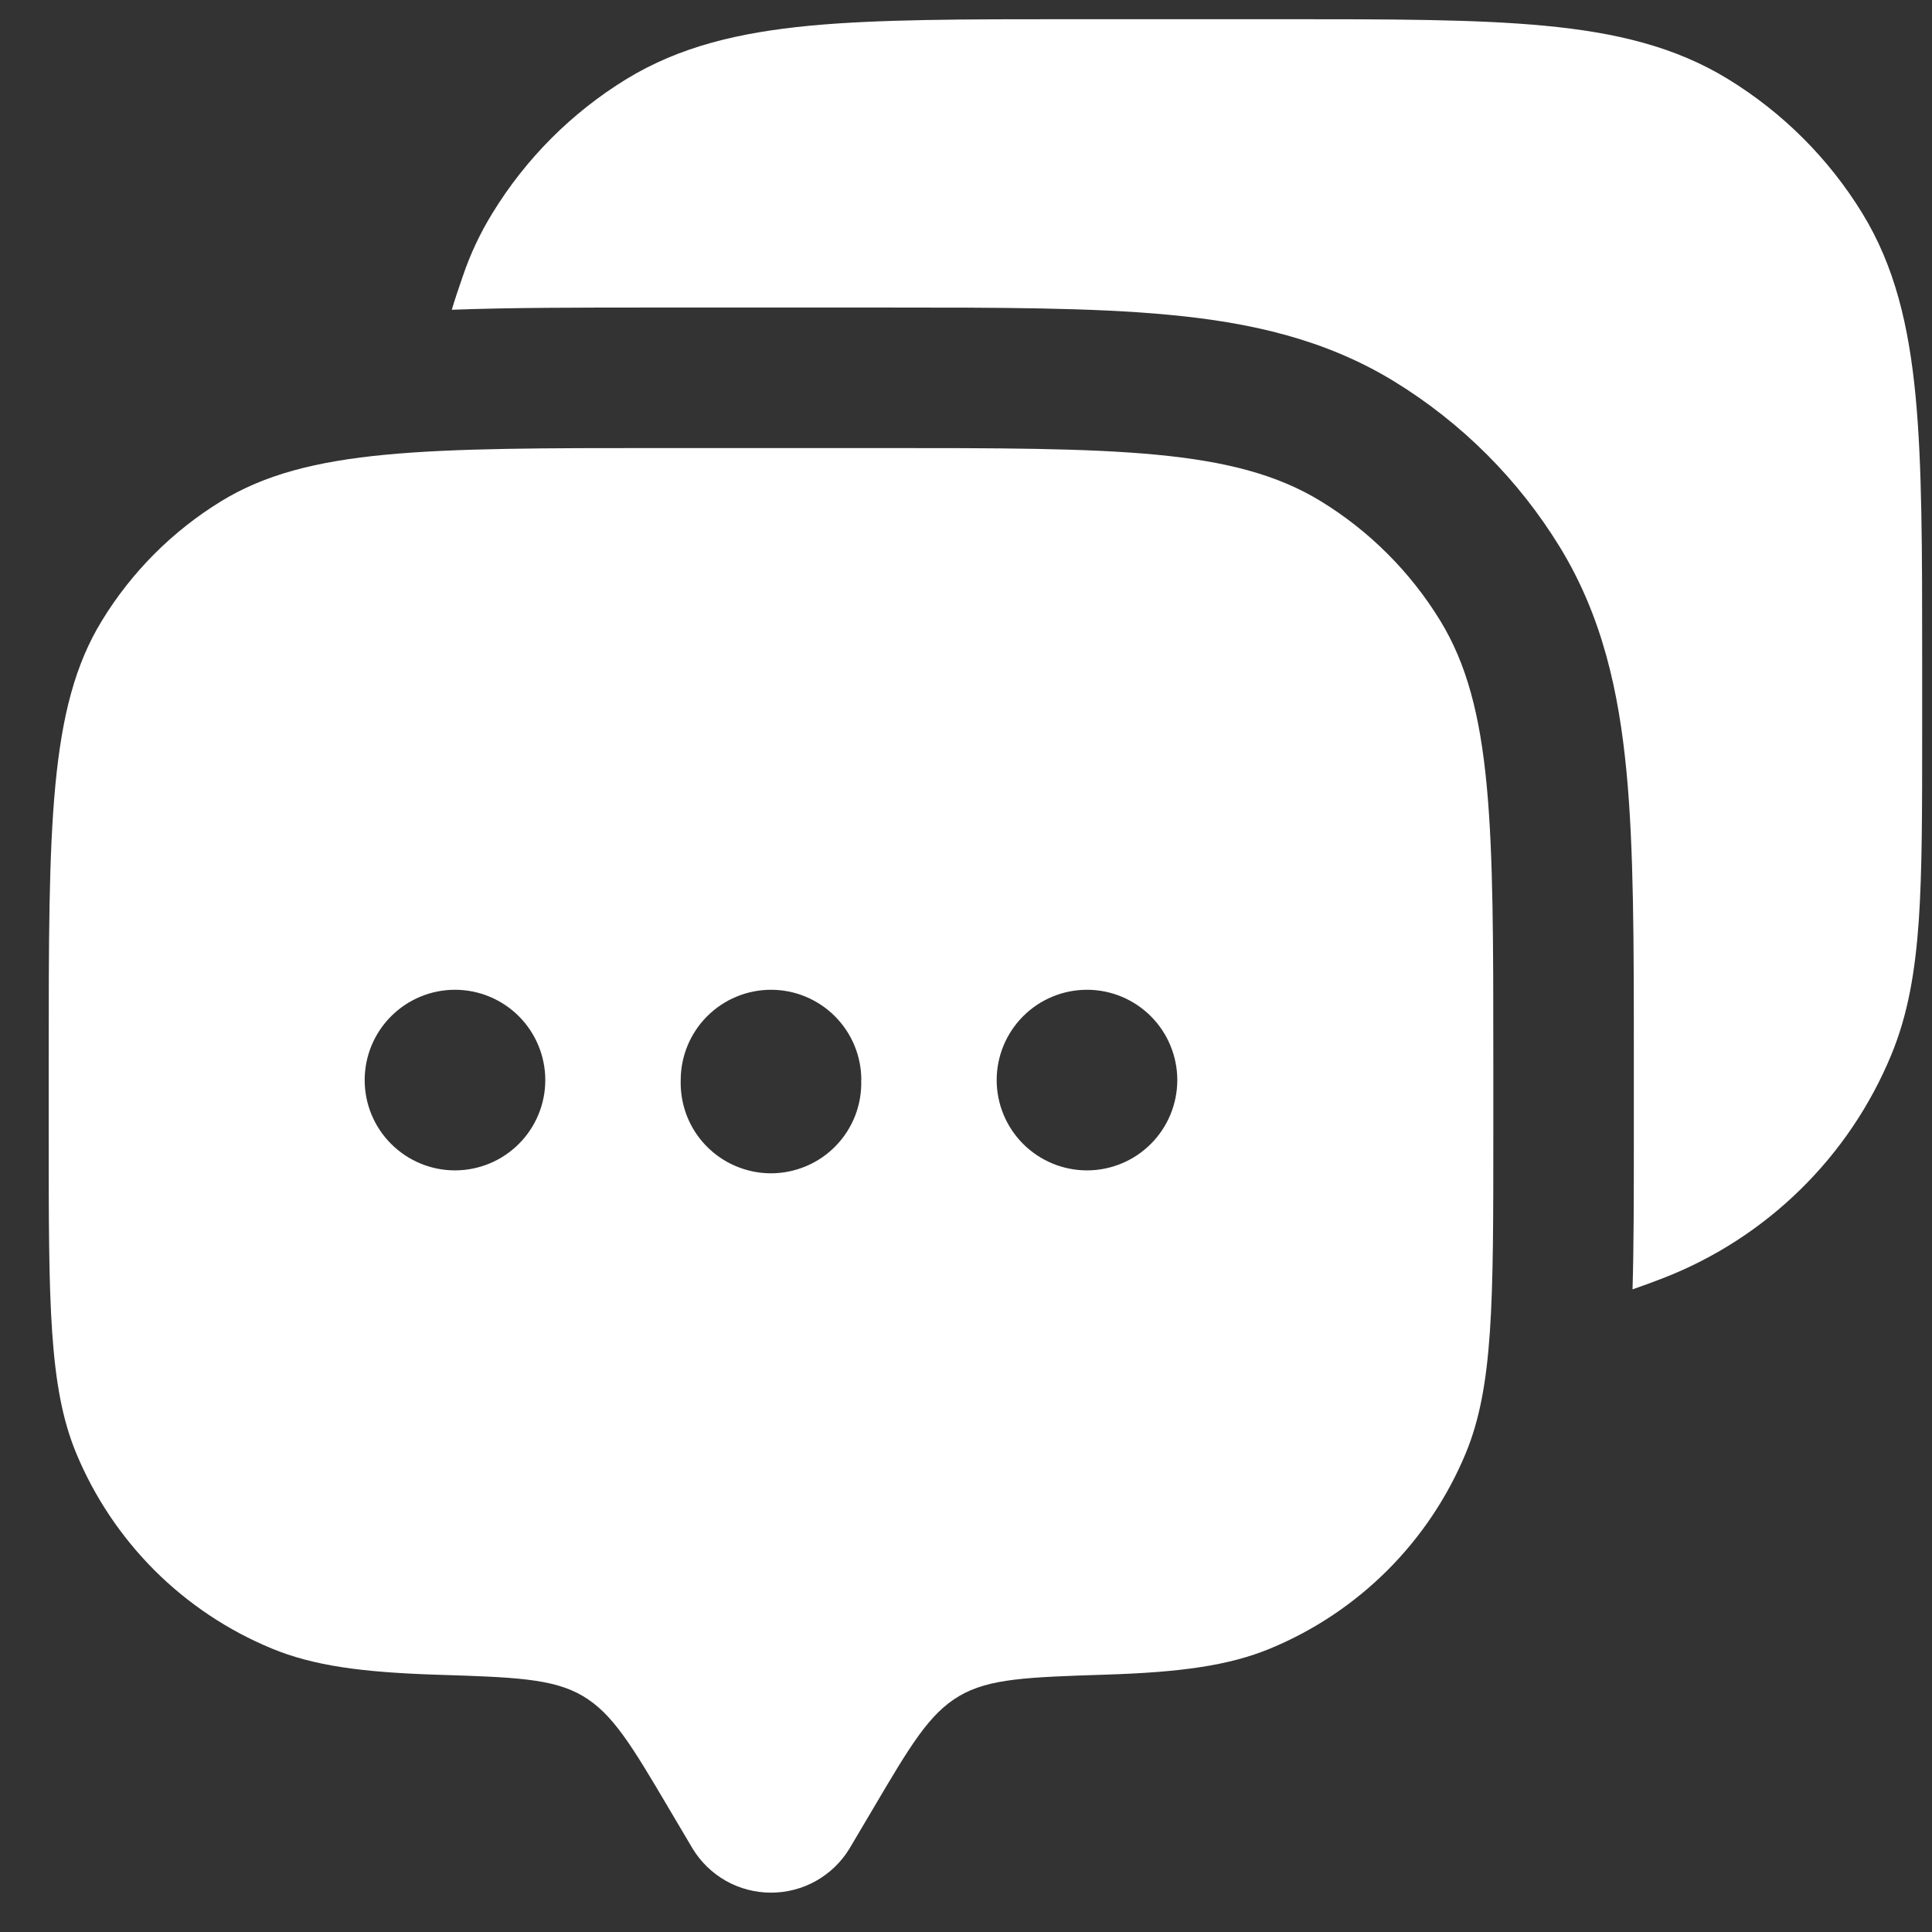 <svg width="33" height="33" viewBox="0 0 33 33" fill="none" xmlns="http://www.w3.org/2000/svg">
<rect x="0" y="0" width="33" height="33" fill="#333333" stroke="none"/>
<path fill-rule="evenodd" clip-rule="evenodd" d="M14.511 31.573L14.911 30.897C15.55 29.813 15.87 29.273 16.383 28.97C16.895 28.668 17.56 28.647 18.891 28.604C20.141 28.564 20.981 28.455 21.699 28.157C23.21 27.531 24.411 26.331 25.037 24.82C25.507 23.685 25.507 22.249 25.507 19.375V18.14C25.507 14.101 25.507 12.082 24.599 10.599C24.09 9.769 23.392 9.071 22.562 8.562C21.078 7.653 19.058 7.653 15.021 7.653H11.317C7.278 7.653 5.259 7.653 3.776 8.562C2.946 9.071 2.249 9.77 1.741 10.601C0.832 12.082 0.832 14.104 0.832 18.14V19.373C0.832 22.249 0.832 23.685 1.301 24.82C1.611 25.568 2.066 26.248 2.638 26.821C3.211 27.393 3.892 27.848 4.64 28.157C5.358 28.455 6.197 28.564 7.446 28.605C8.779 28.647 9.446 28.668 9.957 28.97C10.467 29.273 10.789 29.813 11.429 30.897L11.829 31.573C11.969 31.804 12.165 31.994 12.4 32.127C12.635 32.259 12.9 32.328 13.17 32.328C13.439 32.328 13.704 32.259 13.939 32.127C14.174 31.994 14.371 31.804 14.511 31.573ZM18.567 19.991C18.976 19.991 19.368 19.828 19.657 19.539C19.946 19.25 20.109 18.858 20.109 18.449C20.109 18.04 19.946 17.647 19.657 17.358C19.368 17.069 18.976 16.906 18.567 16.906C18.157 16.906 17.765 17.069 17.476 17.358C17.187 17.647 17.024 18.04 17.024 18.449C17.024 18.858 17.187 19.25 17.476 19.539C17.765 19.828 18.157 19.991 18.567 19.991ZM14.71 18.449C14.717 18.655 14.682 18.861 14.608 19.054C14.533 19.247 14.421 19.423 14.277 19.571C14.133 19.72 13.961 19.838 13.771 19.918C13.58 19.999 13.376 20.041 13.169 20.041C12.962 20.041 12.758 19.999 12.567 19.918C12.377 19.838 12.205 19.72 12.061 19.571C11.917 19.423 11.805 19.247 11.73 19.054C11.656 18.861 11.621 18.655 11.627 18.449C11.627 18.04 11.79 17.647 12.079 17.358C12.368 17.069 12.761 16.906 13.17 16.906C13.579 16.906 13.971 17.069 14.26 17.358C14.55 17.647 14.712 18.04 14.712 18.449H14.71ZM7.771 19.991C8.18 19.991 8.573 19.828 8.862 19.539C9.151 19.25 9.314 18.858 9.314 18.449C9.314 18.04 9.151 17.647 8.862 17.358C8.573 17.069 8.18 16.906 7.771 16.906C7.362 16.906 6.97 17.069 6.681 17.358C6.391 17.647 6.229 18.04 6.229 18.449C6.229 18.858 6.391 19.25 6.681 19.539C6.97 19.828 7.362 19.991 7.771 19.991Z" fill="white"/>
<path d="M21.904 0.328C23.746 0.328 25.211 0.328 26.387 0.44C27.592 0.554 28.611 0.795 29.518 1.352C30.451 1.924 31.236 2.708 31.808 3.64C32.365 4.547 32.605 5.567 32.72 6.771C32.832 7.949 32.832 9.413 32.832 11.256V12.515C32.832 13.827 32.832 14.871 32.775 15.715C32.715 16.581 32.592 17.325 32.304 18.019C31.947 18.883 31.418 19.666 30.75 20.32C30.083 20.974 29.29 21.487 28.419 21.827C28.243 21.896 28.064 21.961 27.885 22.023C27.907 21.272 27.907 20.418 27.907 19.455V18.026C27.907 16.104 27.907 14.493 27.782 13.184C27.651 11.813 27.368 10.528 26.643 9.344C25.937 8.191 24.967 7.222 23.814 6.515C22.634 5.792 21.347 5.507 19.974 5.378C18.667 5.253 17.056 5.253 15.133 5.253H11.205C9.899 5.253 8.738 5.253 7.717 5.291C7.765 5.127 7.829 4.939 7.906 4.715C8.033 4.34 8.202 3.981 8.41 3.643C8.981 2.709 9.766 1.923 10.699 1.351C11.608 0.795 12.627 0.554 13.832 0.439C15.006 0.328 16.472 0.328 18.315 0.328H21.904Z" fill="white"/>
</svg>

